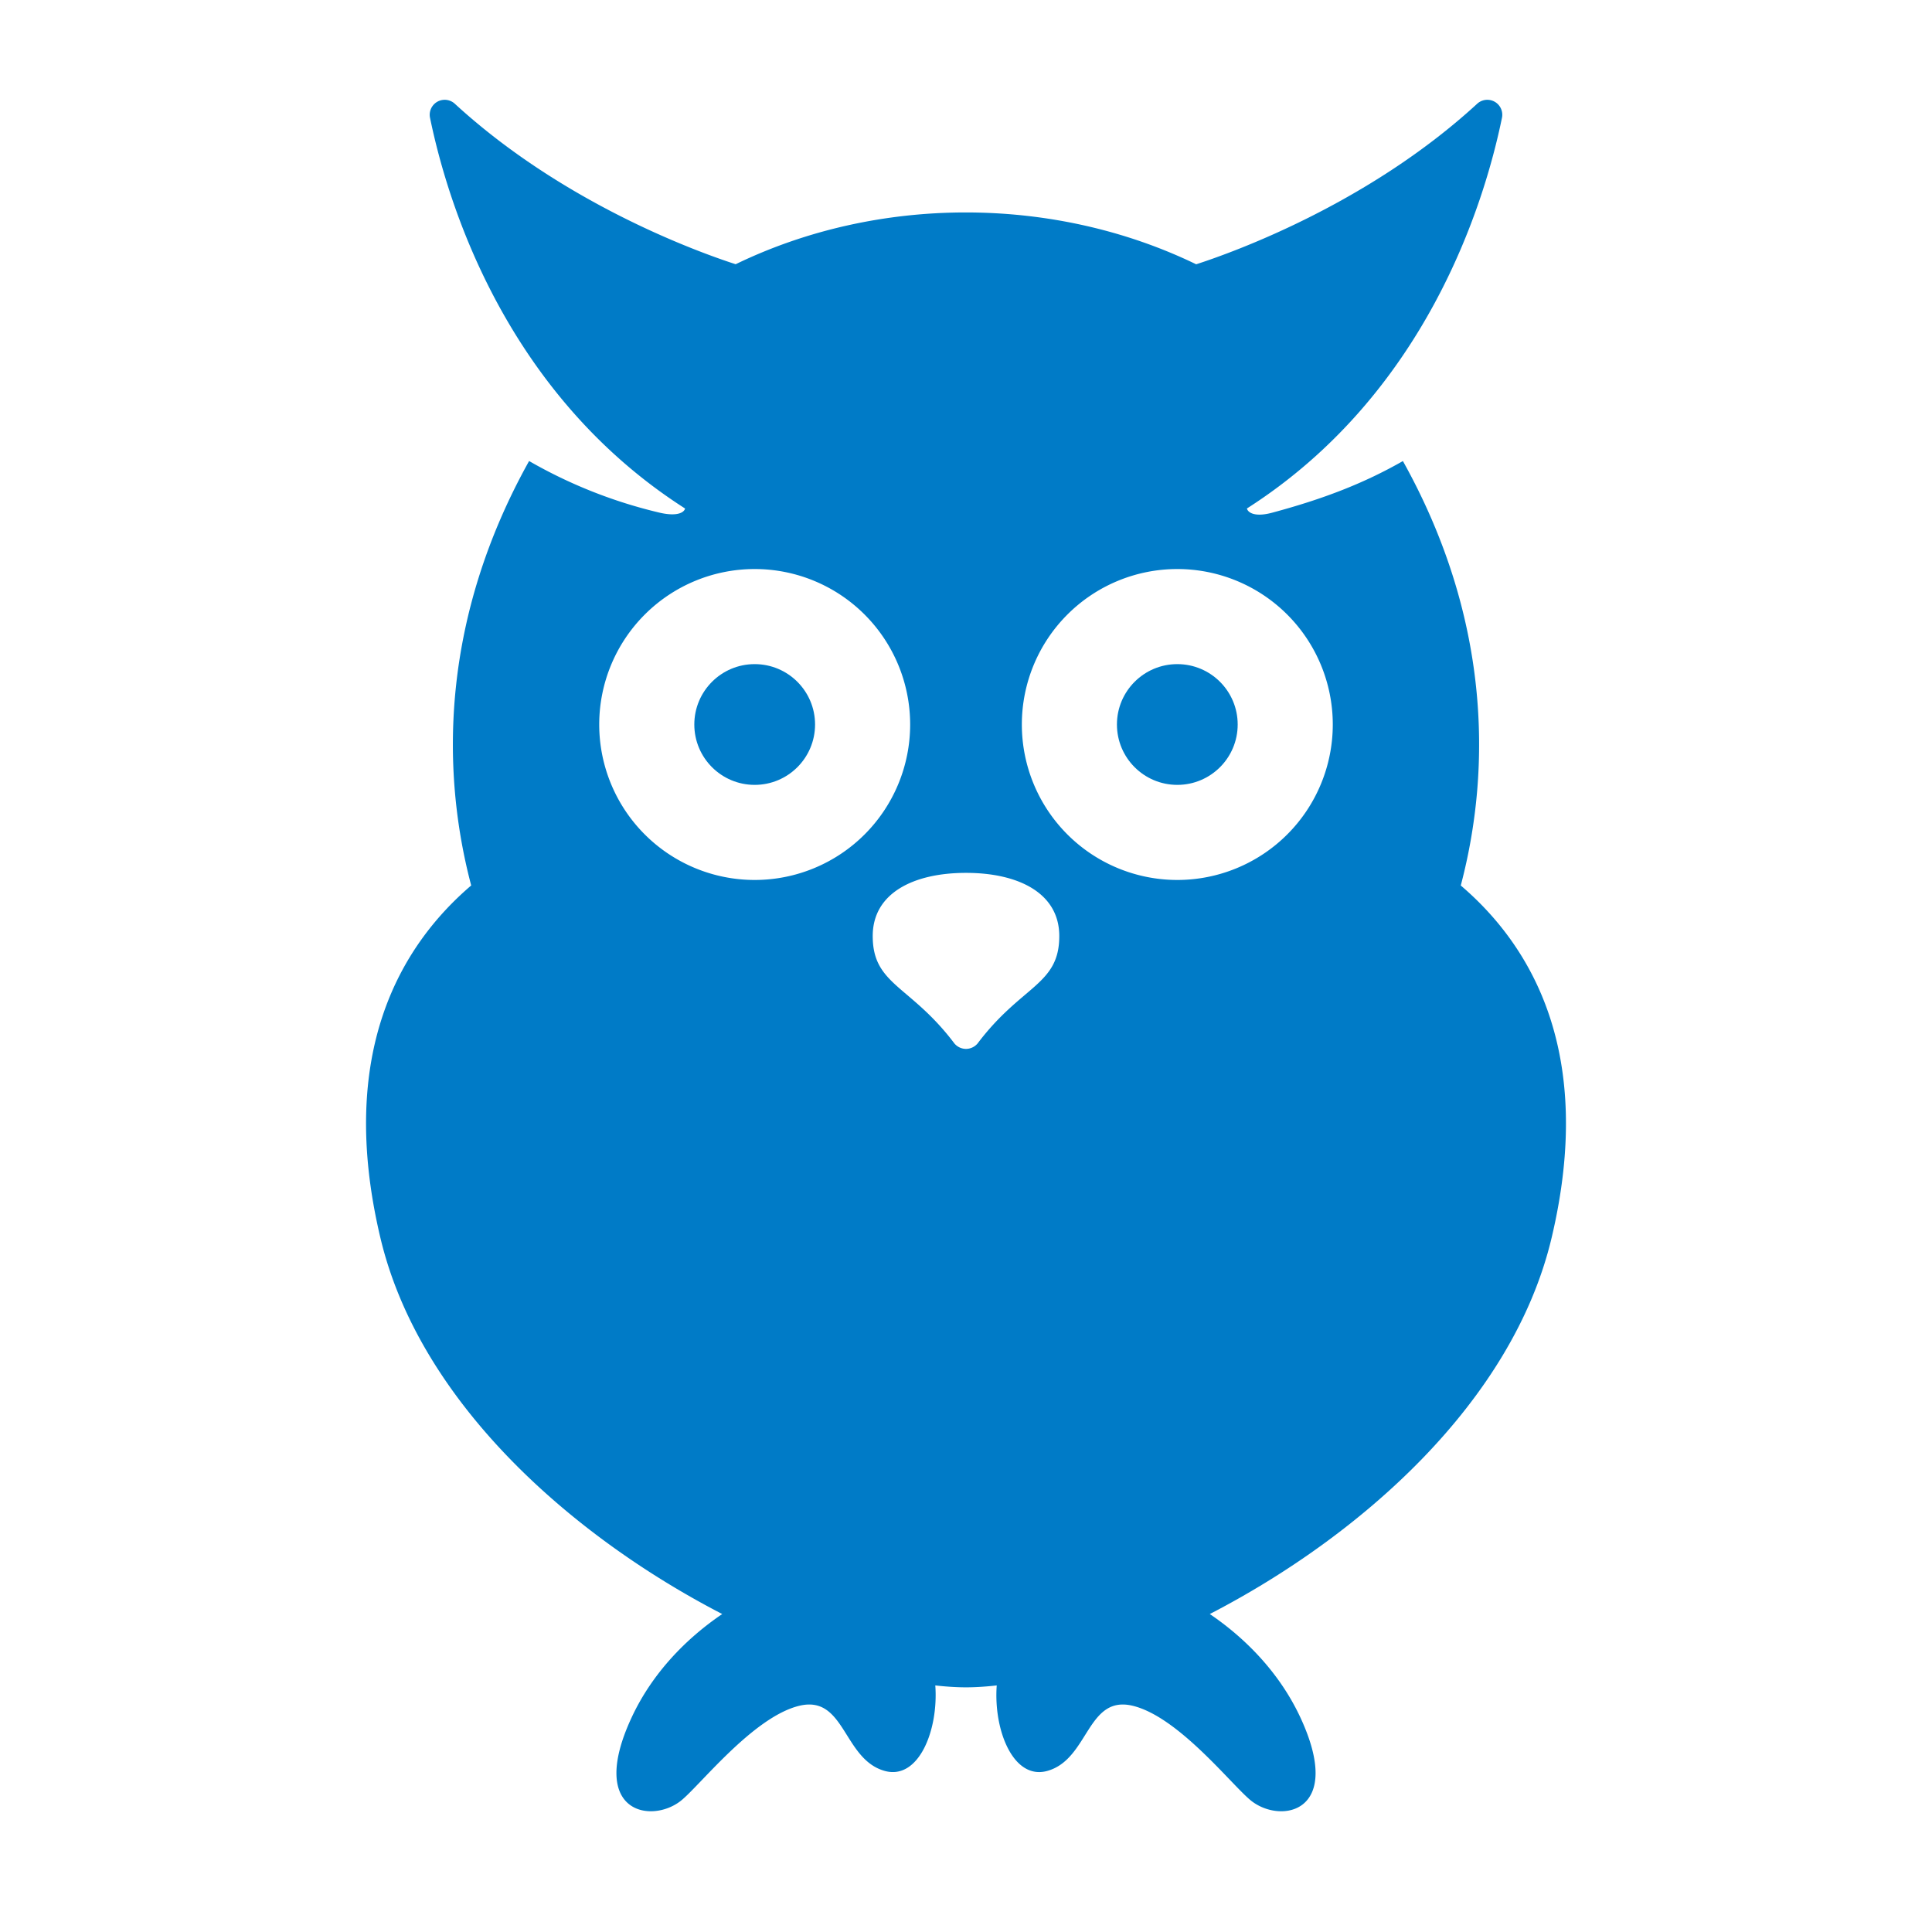<?xml version="1.0" encoding="utf-8"?>
<svg version="1.2" xmlns="http://www.w3.org/2000/svg" width="64px" height="64px" xml:space="preserve"><circle fill="#007BC7" cx="39" cy="24" r="2"/><circle fill="#007BC7" cx="25" cy="24" r="2"/><path fill="#007BC7" d="M48.39 29.333c1.038-3.928.955-8.909-1.917-14.06-1.301.743-2.645 1.258-4.332 1.711-.568.153-.802 0-.835-.14 5.916-3.78 7.855-10.056 8.448-12.938a.496.496 0 0 0-.824-.466c-3.62 3.325-8.103 4.926-9.305 5.315-4.72-2.287-10.533-2.292-15.255-.002-1.209-.391-5.684-1.992-9.3-5.313a.496.496 0 0 0-.824.466c.593 2.882 2.532 9.158 8.448 12.939-.033.135-.264.27-.835.14a16.027 16.027 0 0 1-4.332-1.713c-2.872 5.152-2.955 10.133-1.918 14.06C13.272 31.329 11.151 34.882 12.6 41c1.294 5.462 6.354 9.898 11.325 12.467-1.184.802-2.315 1.95-3.002 3.428-1.457 3.133.616 3.538 1.616 2.77.61-.47 2.384-2.77 3.923-3.155 1.538-.384 1.461 1.77 2.846 2.154 1.118.31 1.784-1.336 1.675-2.832.357.04.698.063 1.017.063s.66-.023 1.018-.063c-.11 1.496.556 3.143 1.675 2.832 1.384-.385 1.307-2.538 2.846-2.154 1.538.385 3.313 2.685 3.923 3.154 1 .77 3.072.364 1.615-2.77-.687-1.476-1.818-2.625-3.001-3.427 4.97-2.57 10.03-7.005 11.324-12.467 1.45-6.12-.672-9.672-3.01-11.667zM25 29.15a5.15 5.15 0 1 1 0-10.3 5.15 5.15 0 0 1 0 10.3zm7.383 5.417a.505.505 0 0 1-.383.179.504.504 0 0 1-.383-.179c-1.464-1.942-2.707-1.933-2.707-3.56 0-1.424 1.354-2.092 3.09-2.092 1.736 0 3.09.668 3.09 2.092 0 1.628-1.243 1.618-2.707 3.56zM39 29.15a5.15 5.15 0 1 1 0-10.3 5.15 5.15 0 0 1 0 10.3z"/></svg>